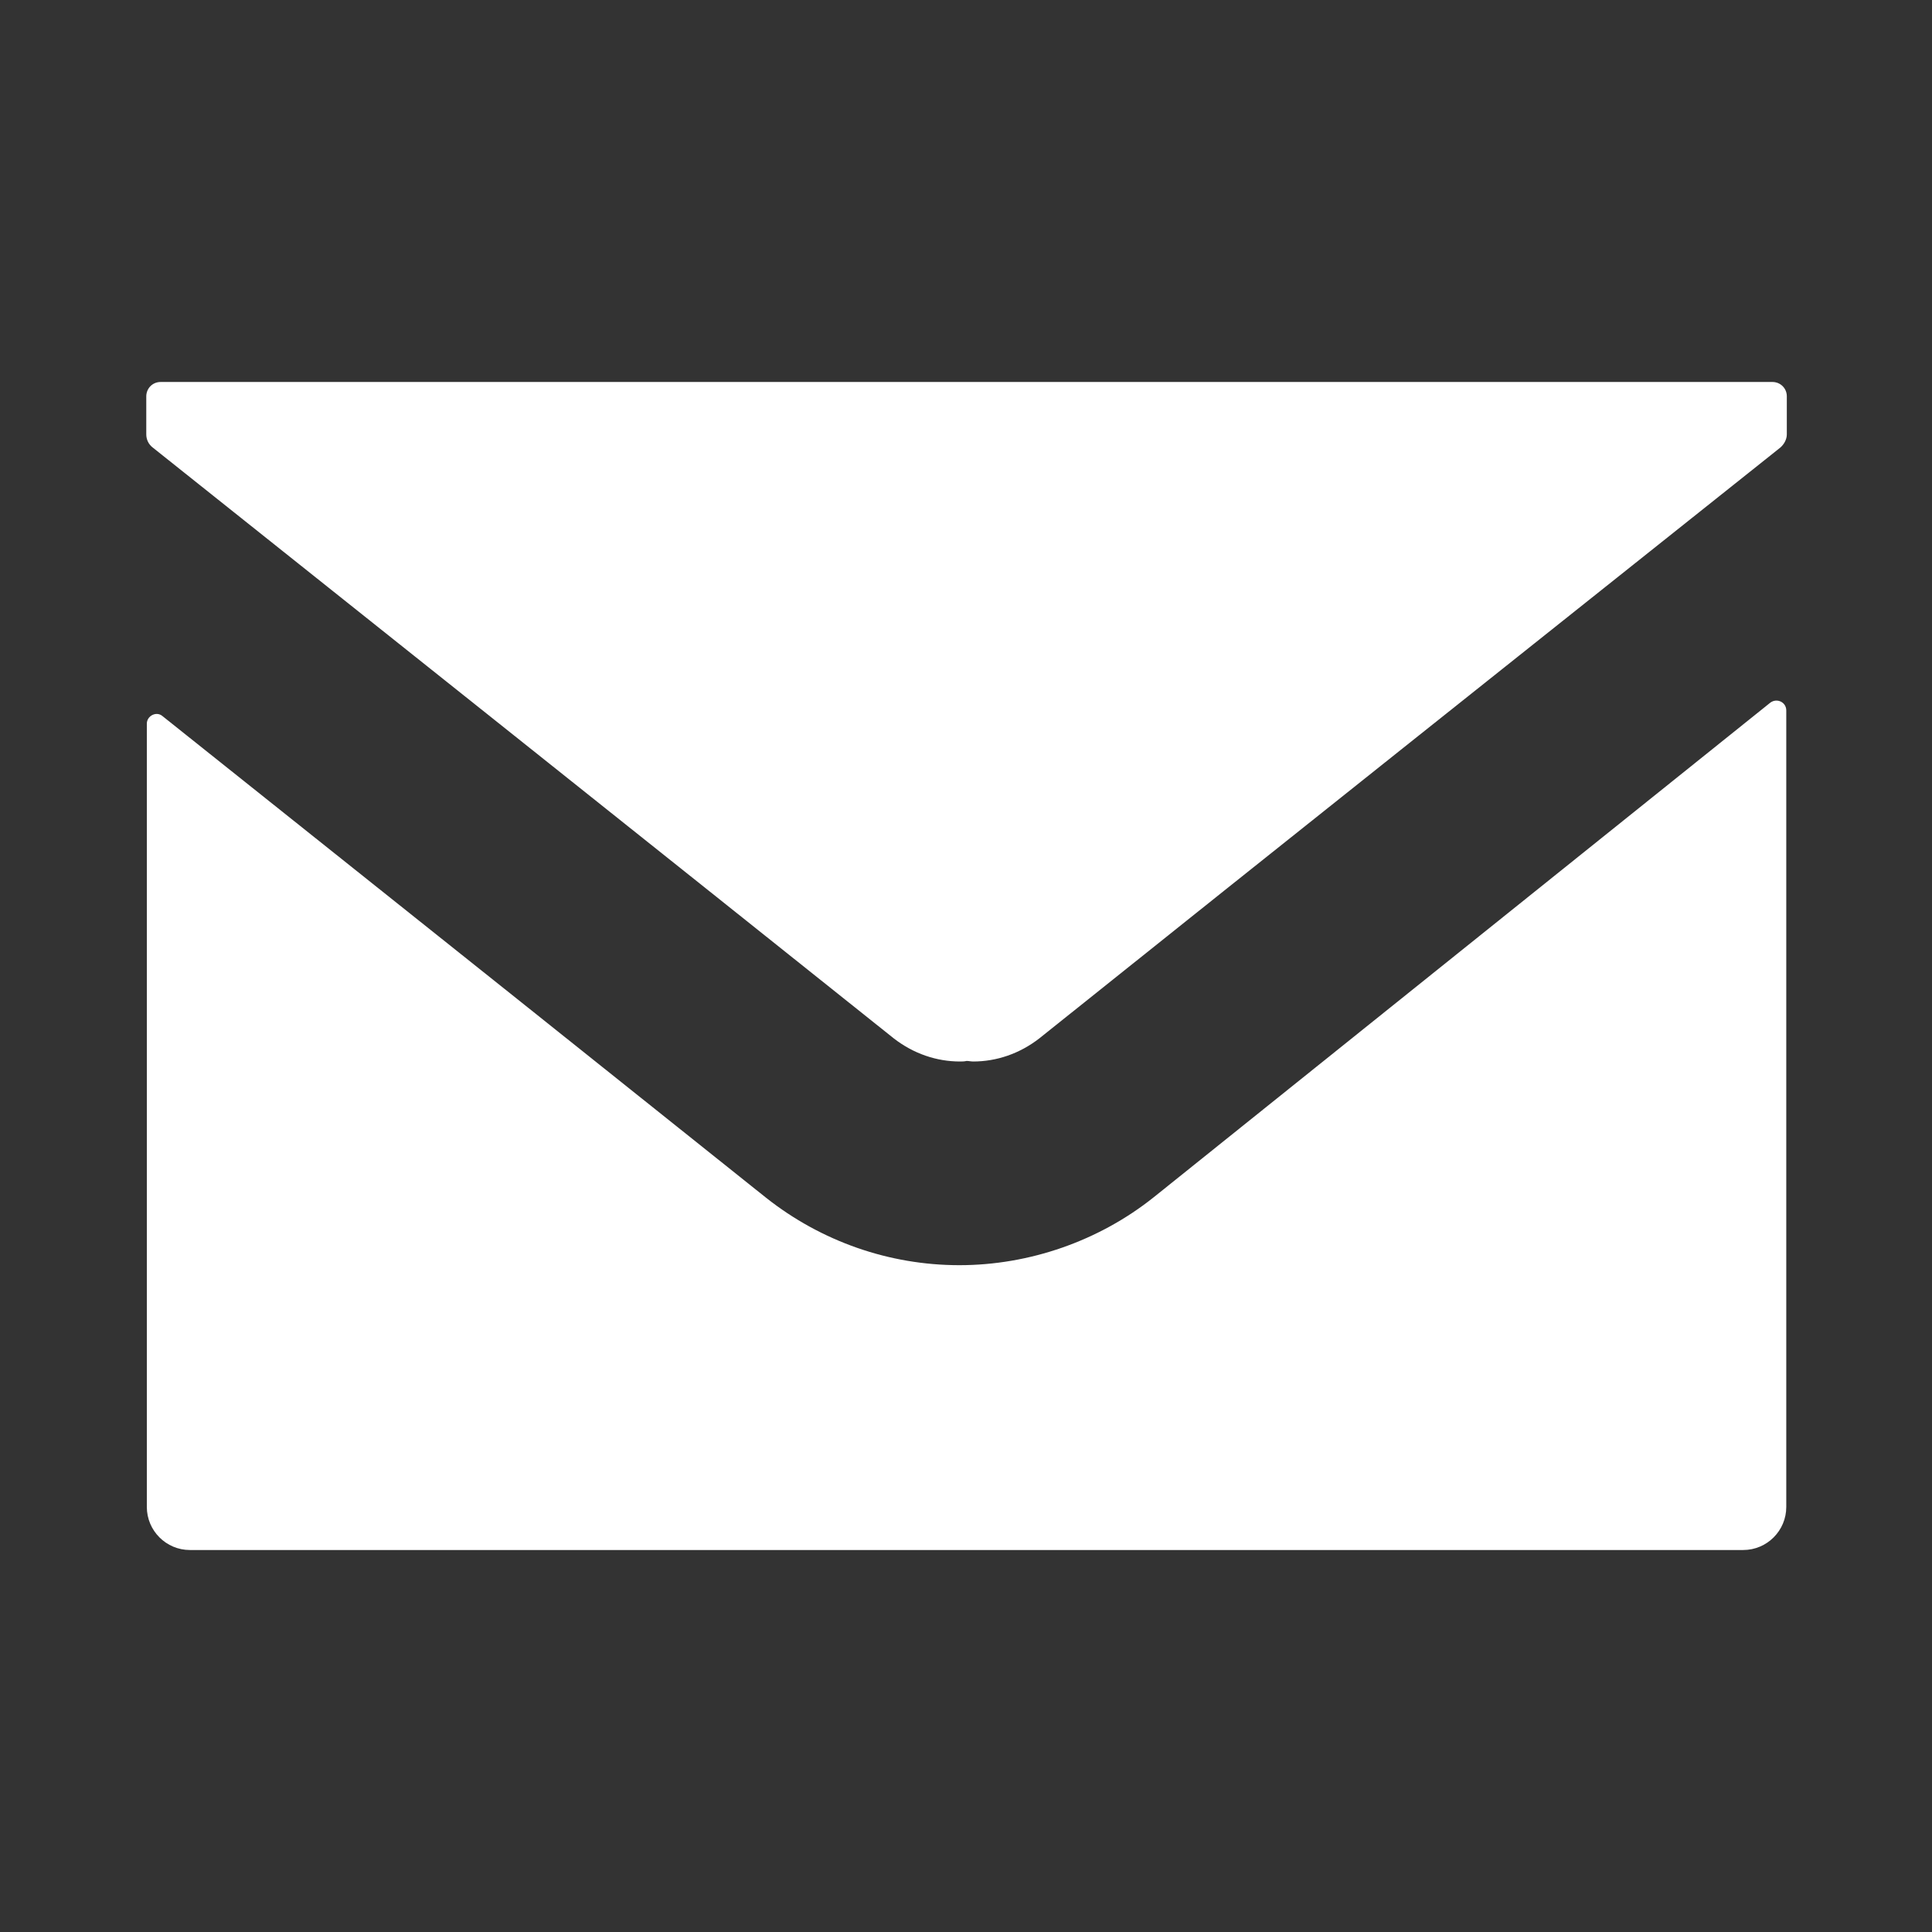 <?xml version="1.0" encoding="UTF-8"?><svg id="_レイヤー_1" xmlns="http://www.w3.org/2000/svg" viewBox="0 0 35 35"><rect x="0" y="0" width="35" height="35" fill="#333333" stroke="none"/><defs><style>.cls-1{fill:#fff;stroke-width:0px;}</style></defs><path class="cls-1" d="M32.09,6.92H2.91c-.15,0-.26.12-.26.26v.69c0,.09.04.18.12.24,4.48,3.57,8.95,7.13,13.42,10.7.36.28.78.42,1.2.42.04,0,.08,0,.12-.01.04,0,.08.01.12.01.42,0,.84-.14,1.2-.42,4.46-3.57,8.94-7.13,13.42-10.7.07-.06.12-.15.12-.24v-.69c0-.15-.12-.26-.26-.26Z"/><path class="cls-1" d="M32.07,12.73l-11.17,8.96c-.99.79-2.25,1.23-3.52,1.23s-2.5-.43-3.5-1.22l-4.42-3.53-6.52-5.2c-.11-.09-.28,0-.28.14v14.19c0,.43.35.78.78.78h28.14c.43,0,.78-.35.78-.78v-14.43c0-.15-.17-.23-.29-.14Z"/></svg>